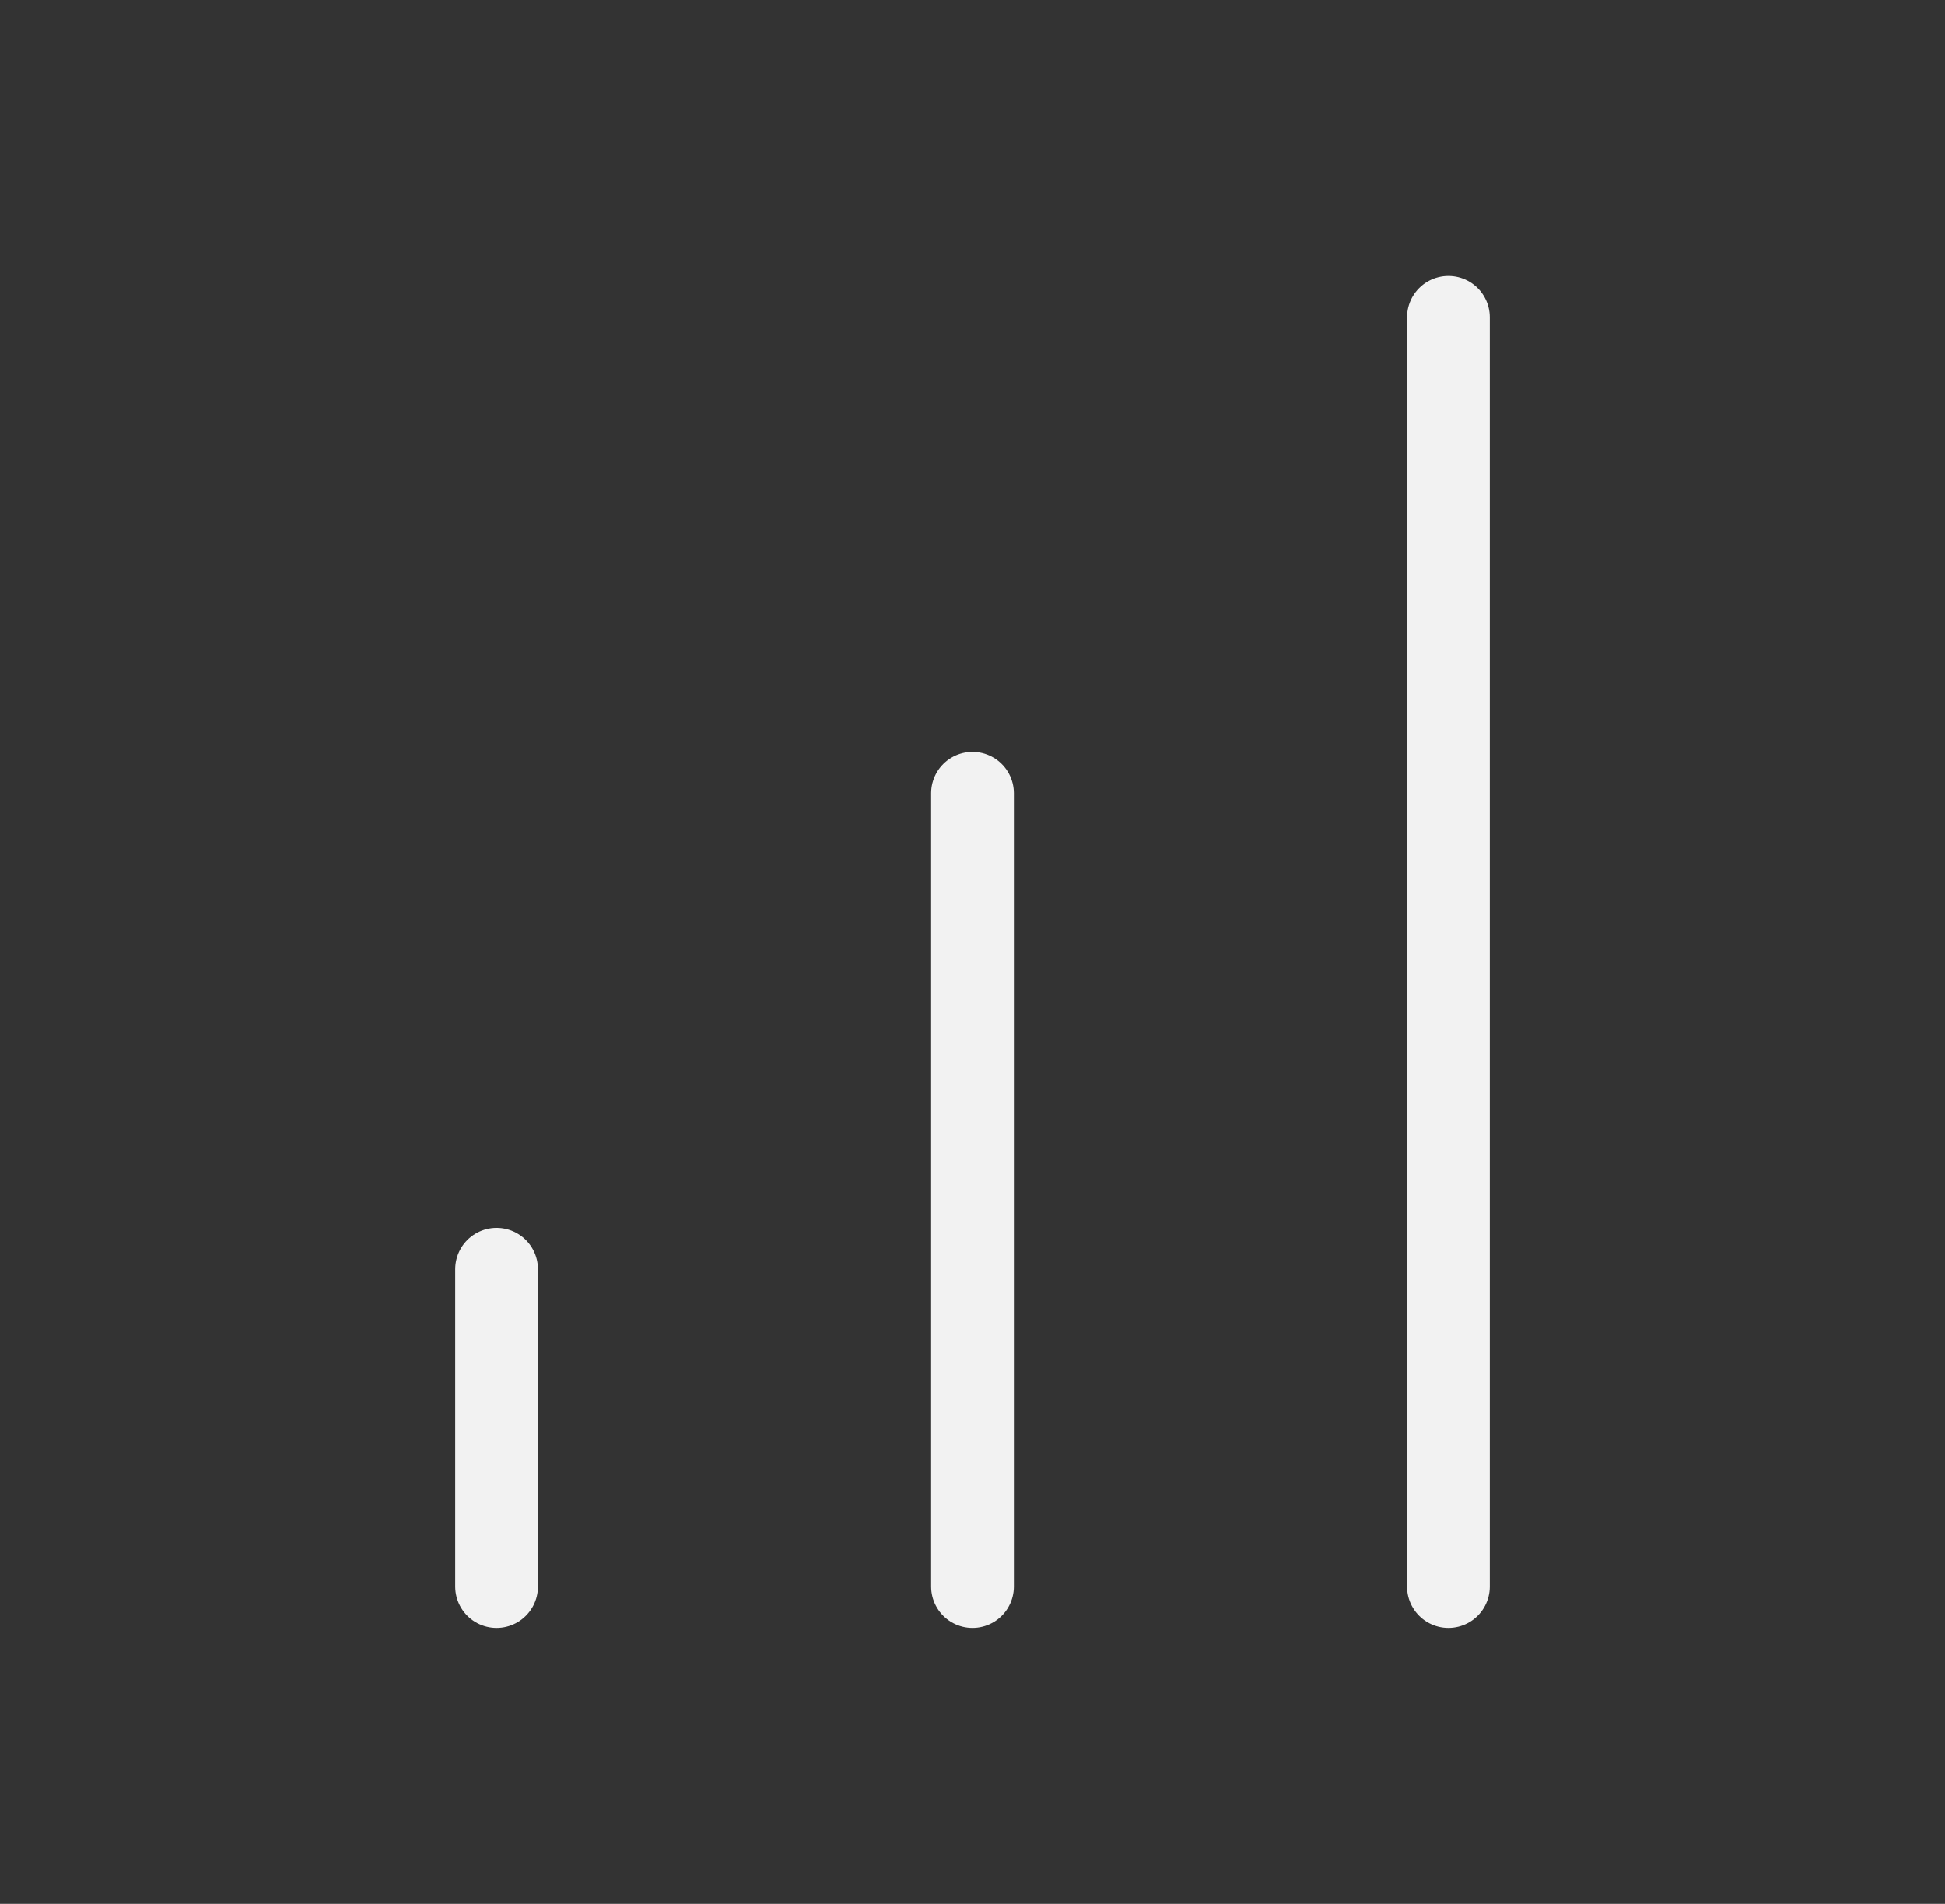 <svg width="47" height="46" viewBox="0 0 47 46" fill="none" xmlns="http://www.w3.org/2000/svg">
<rect x="0" y="0" width="47" height="46" fill="#333333" stroke="none"/>
<path d="M23.5 38.333V19.166" stroke="#F2F2F2" stroke-width="2" stroke-linecap="round" stroke-linejoin="round"/>
<path d="M35 38.333V7.667" stroke="#F2F2F2" stroke-width="2" stroke-linecap="round" stroke-linejoin="round"/>
<path d="M12 38.333V30.666" stroke="#F2F2F2" stroke-width="2" stroke-linecap="round" stroke-linejoin="round"/>
</svg>
